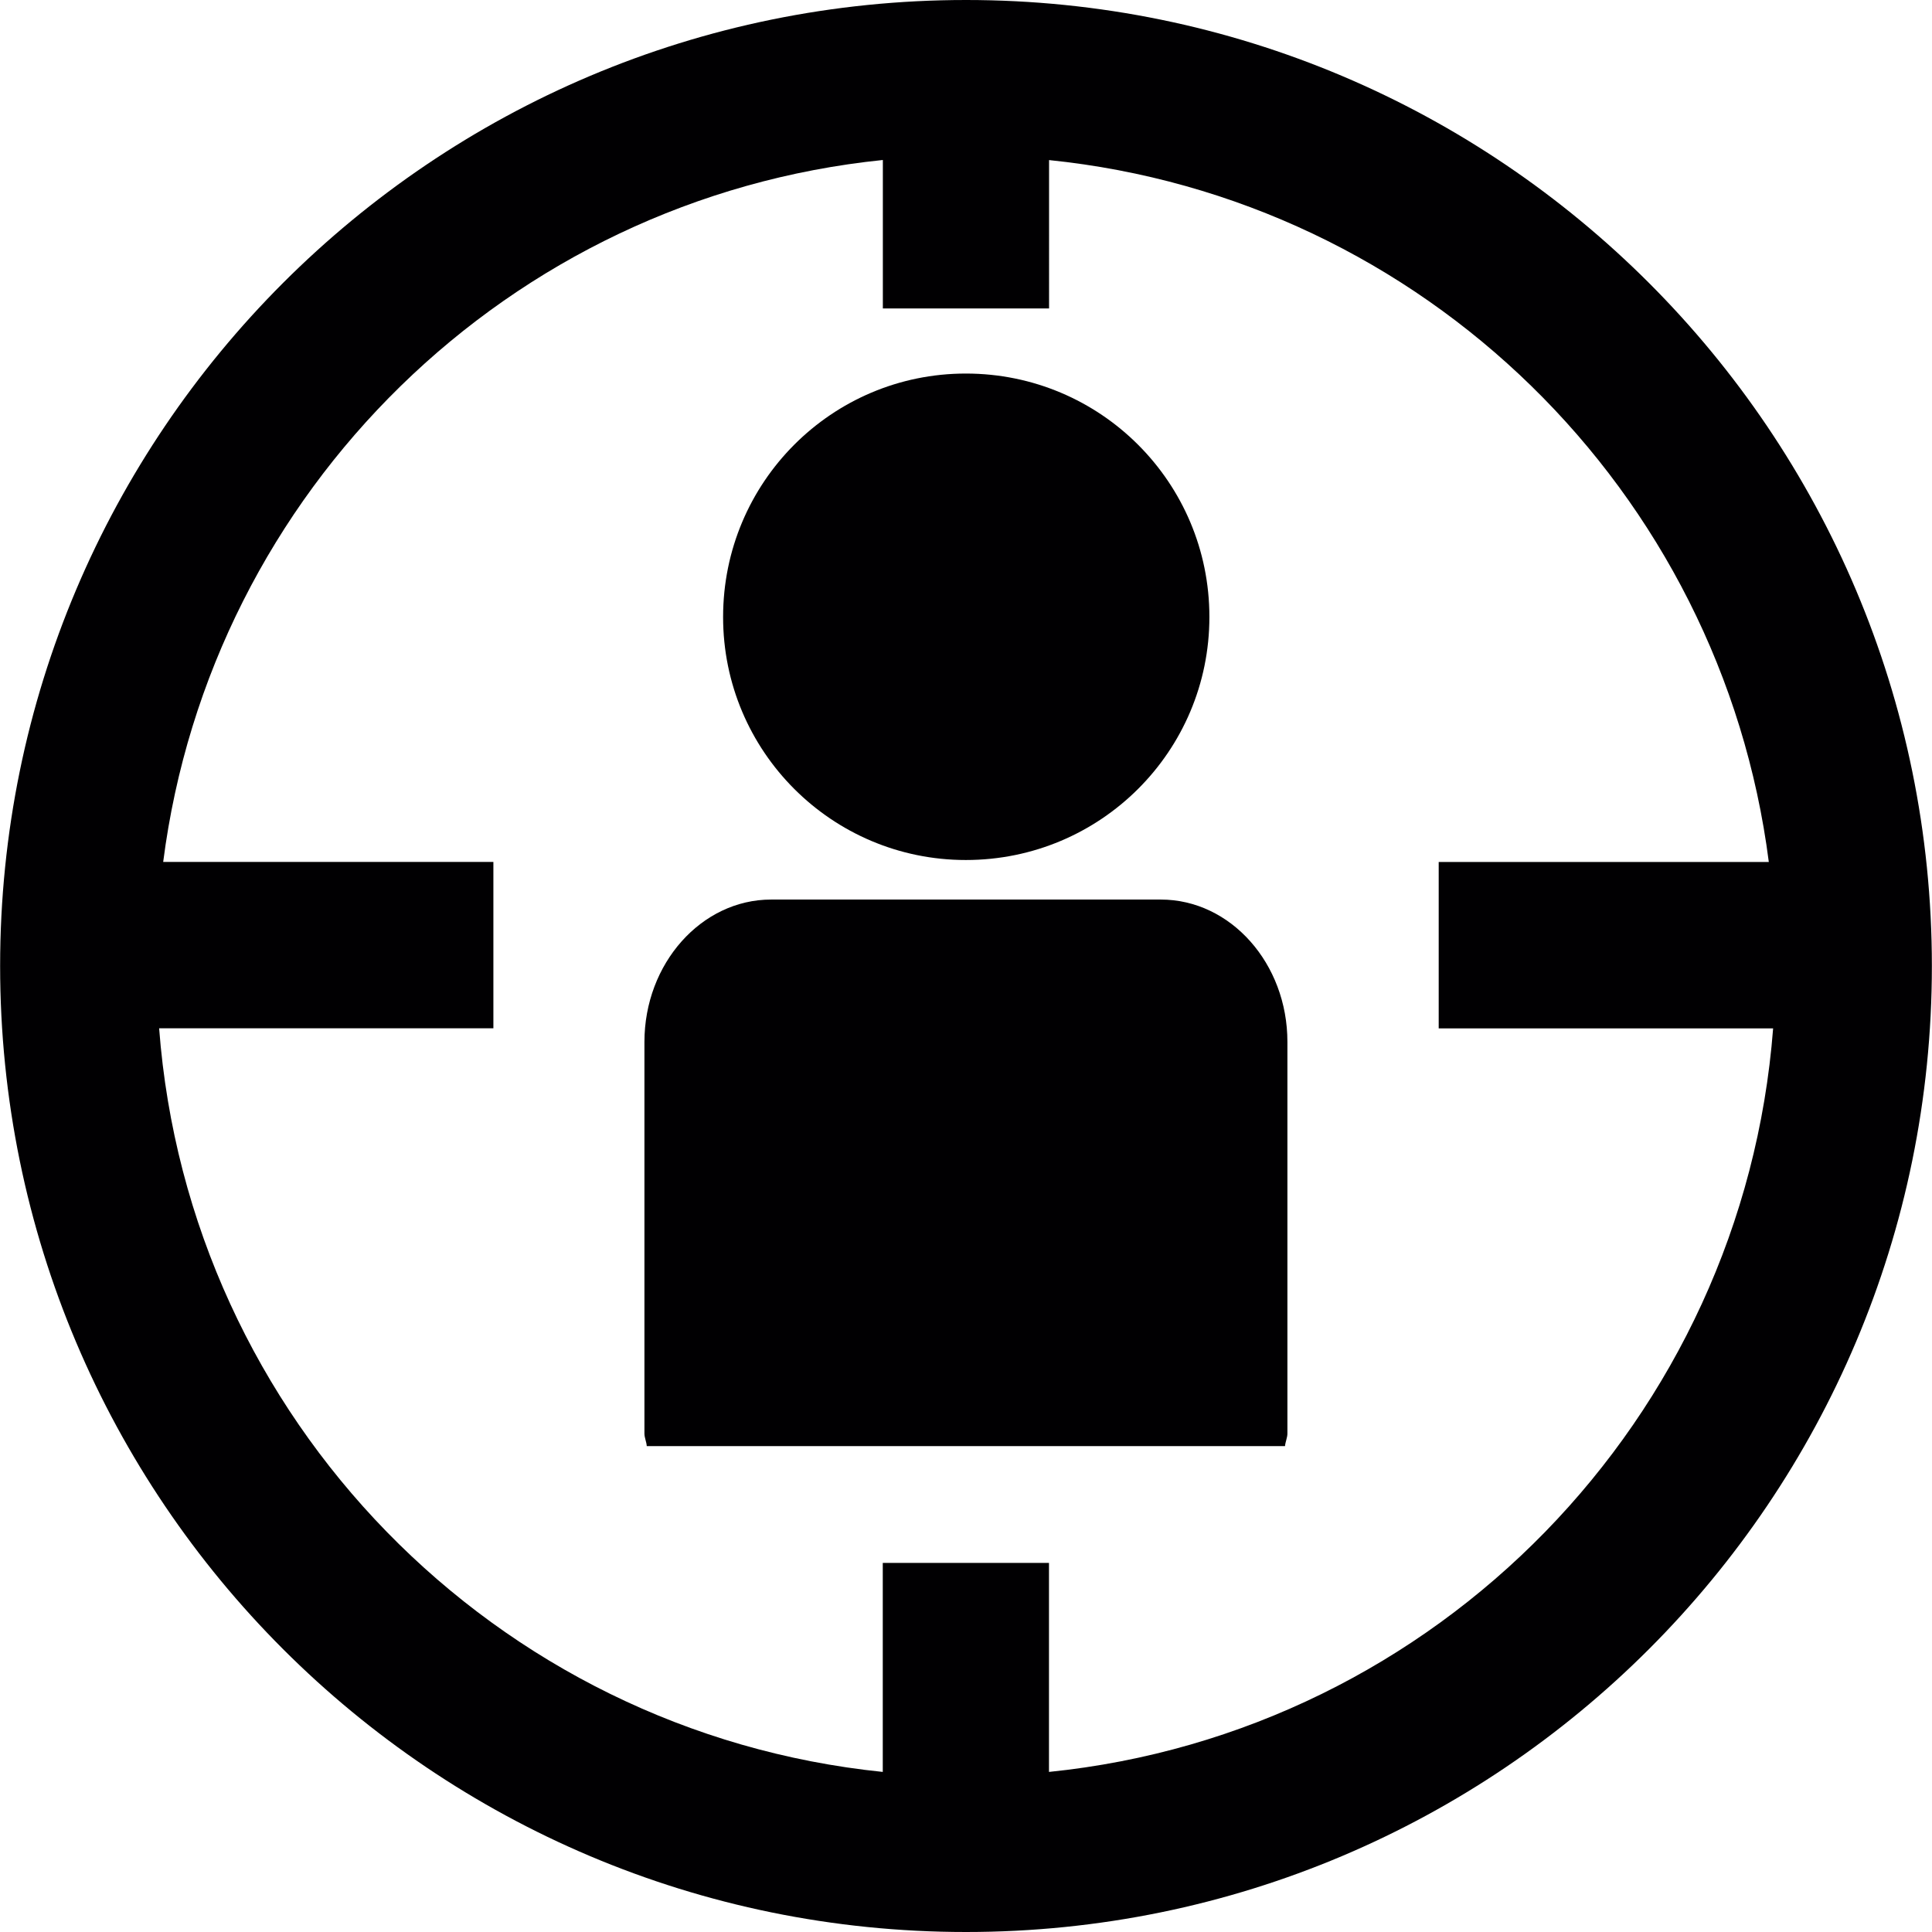 <?xml version="1.0" encoding="iso-8859-1"?>
<!-- Uploaded to: SVG Repo, www.svgrepo.com, Generator: SVG Repo Mixer Tools -->
<svg height="800px" width="800px" version="1.1" id="Capa_1" xmlns="http://www.w3.org/2000/svg" xmlns:xlink="http://www.w3.org/1999/xlink" 
	 viewBox="0 0 502.707 502.707" xml:space="preserve">
<g>
	<g>
		<g>
			<path style="fill:#010002;" d="M251.375,0C112.546,0,0.032,112.556,0.032,251.343c0,138.851,112.513,251.364,251.321,251.364
				c138.851,0,251.321-112.556,251.321-251.364C502.675,112.556,390.161,0,251.375,0z M272.946,461.054v-54.38h-43.249v54.38
				c-100.908-10.332-180.591-91.848-188.291-193.49h86.973v-43.293H42.462c12.382-96.594,89.95-172.696,187.256-182.64v38.633
				h43.249V41.653c97.414,9.944,174.896,86.046,187.278,182.64H374.35v43.293h87.017
				C453.536,369.227,373.854,450.786,272.946,461.054z"/>
			<path style="fill:#010002;" d="M251.31,223.775c35.074,0,63.375-28.301,63.375-63.246c0-34.988-28.301-63.332-63.375-63.332
				c-34.88,0-63.159,28.301-63.159,63.332C188.13,195.453,216.409,223.775,251.31,223.775z"/>
			<path style="fill:#010002;" d="M302.045,234.065H200.641c-18.119,0-32.96,16.631-32.96,37.059v101.879
				c0,1.1,0.539,2.157,0.604,3.279h166.073c0.108-1.165,0.626-2.222,0.626-3.279V271.123
				C335.005,250.717,320.207,234.065,302.045,234.065z"/>
		</g>
	</g>
	<g>
	</g>
	<g>
	</g>
	<g>
	</g>
	<g>
	</g>
	<g>
	</g>
	<g>
	</g>
	<g>
	</g>
	<g>
	</g>
	<g>
	</g>
	<g>
	</g>
	<g>
	</g>
	<g>
	</g>
	<g>
	</g>
	<g>
	</g>
	<g>
	</g>
</g>
</svg>